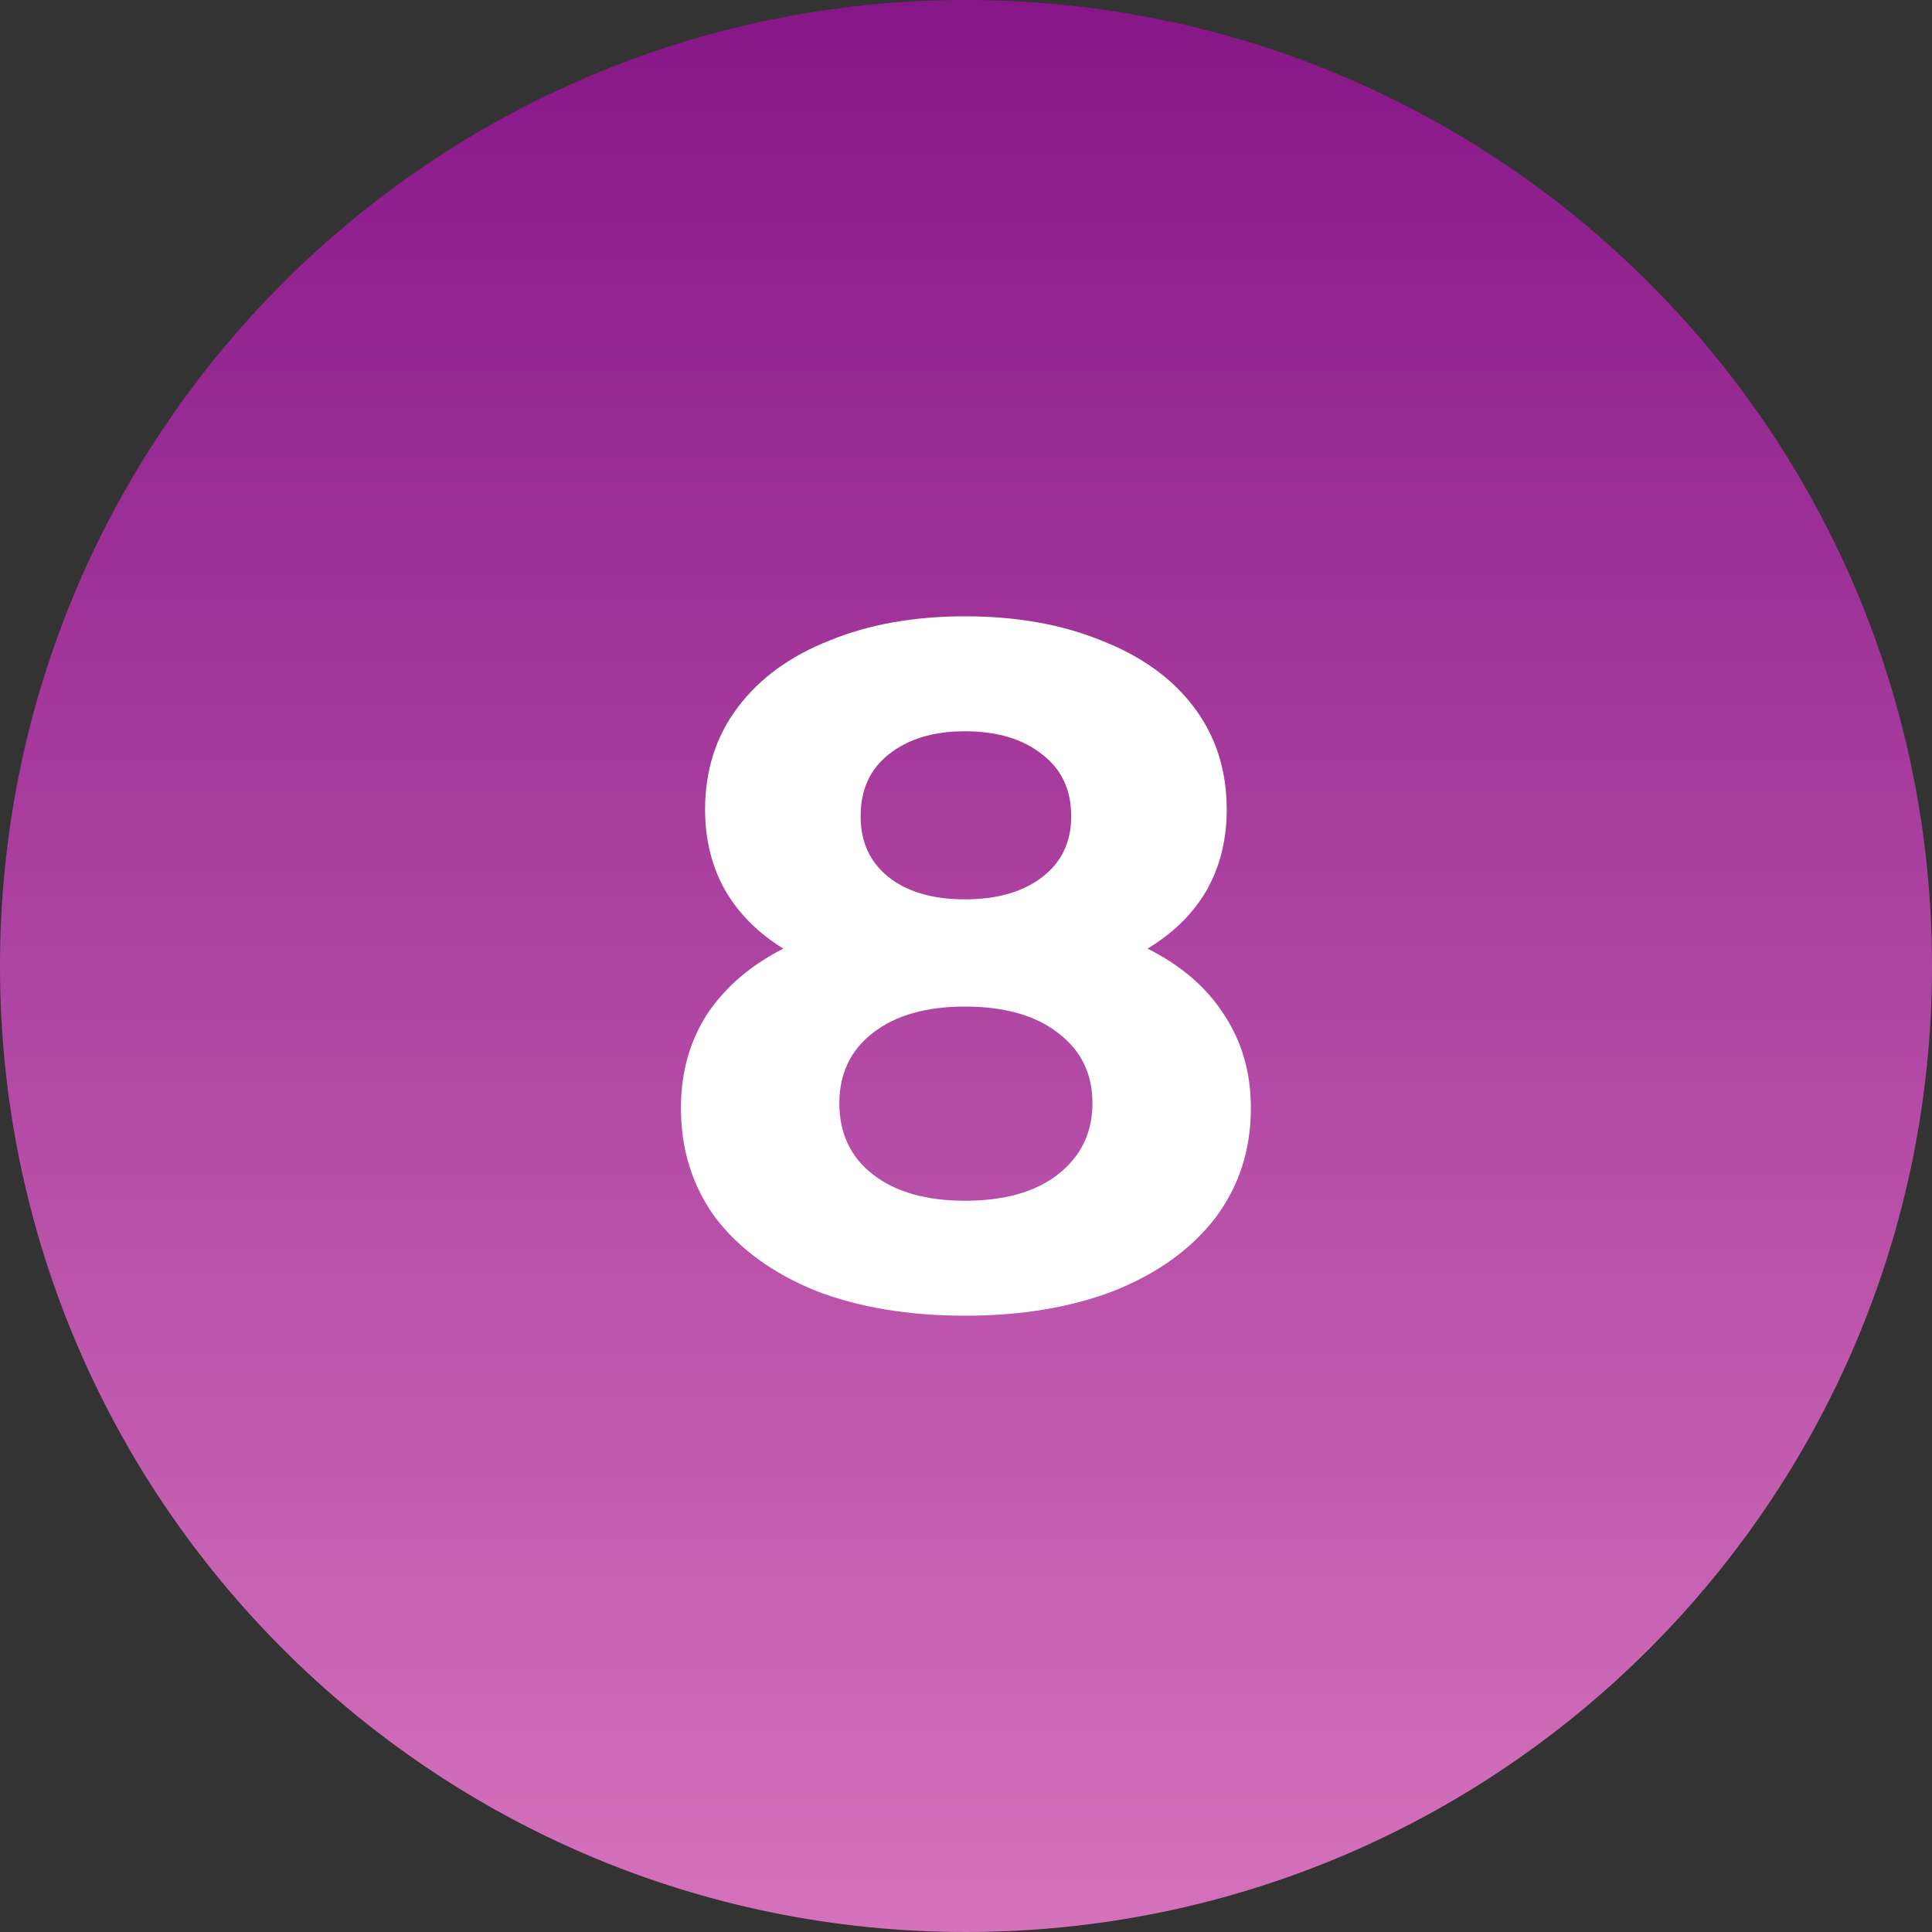 <svg width="40" height="40" viewBox="0 0 40 40" fill="none" xmlns="http://www.w3.org/2000/svg">
<rect x="0" y="0" width="40" height="40" fill="#333333" stroke="none"/>
<g clip-path="url(#clip0_2159_782)">
<path d="M20 40C31.046 40 40 31.046 40 20C40 8.954 31.046 0 20 0C8.954 0 0 8.954 0 20C0 31.046 8.954 40 20 40Z" fill="url(#paint0_linear_2159_782)"/>
<path d="M23.758 19.64C24.451 19.986 24.978 20.44 25.338 21C25.711 21.56 25.898 22.206 25.898 22.94C25.898 23.806 25.651 24.567 25.158 25.22C24.664 25.86 23.971 26.36 23.078 26.72C22.184 27.067 21.151 27.24 19.978 27.24C18.804 27.24 17.771 27.067 16.878 26.72C15.998 26.36 15.311 25.86 14.818 25.22C14.338 24.567 14.098 23.806 14.098 22.94C14.098 22.206 14.278 21.56 14.638 21C15.011 20.44 15.538 19.986 16.218 19.64C15.698 19.32 15.298 18.92 15.018 18.44C14.738 17.947 14.598 17.387 14.598 16.76C14.598 15.947 14.824 15.24 15.278 14.64C15.731 14.04 16.364 13.58 17.178 13.26C17.991 12.927 18.924 12.76 19.978 12.76C21.044 12.76 21.984 12.927 22.798 13.26C23.624 13.58 24.264 14.04 24.718 14.64C25.171 15.24 25.398 15.947 25.398 16.76C25.398 17.387 25.258 17.947 24.978 18.44C24.698 18.92 24.291 19.32 23.758 19.64ZM19.978 15.14C19.324 15.14 18.798 15.3 18.398 15.62C18.011 15.927 17.818 16.353 17.818 16.9C17.818 17.433 18.011 17.853 18.398 18.16C18.784 18.466 19.311 18.62 19.978 18.62C20.644 18.62 21.178 18.466 21.578 18.16C21.978 17.853 22.178 17.433 22.178 16.9C22.178 16.353 21.978 15.927 21.578 15.62C21.178 15.3 20.644 15.14 19.978 15.14ZM19.978 24.86C20.791 24.86 21.431 24.68 21.898 24.32C22.378 23.947 22.618 23.453 22.618 22.84C22.618 22.227 22.378 21.74 21.898 21.38C21.431 21.02 20.791 20.84 19.978 20.84C19.178 20.84 18.544 21.02 18.078 21.38C17.611 21.74 17.378 22.227 17.378 22.84C17.378 23.466 17.611 23.96 18.078 24.32C18.544 24.68 19.178 24.86 19.978 24.86Z" fill="white"/>
</g>
<defs>
<linearGradient id="paint0_linear_2159_782" x1="20" y1="0" x2="20" y2="40" gradientUnits="userSpaceOnUse">
<stop stop-color="#871688"/>
<stop offset="1" stop-color="#D572BC"/>
</linearGradient>
<clipPath id="clip0_2159_782">
<rect width="40" height="40" fill="white"/>
</clipPath>
</defs>
</svg>
